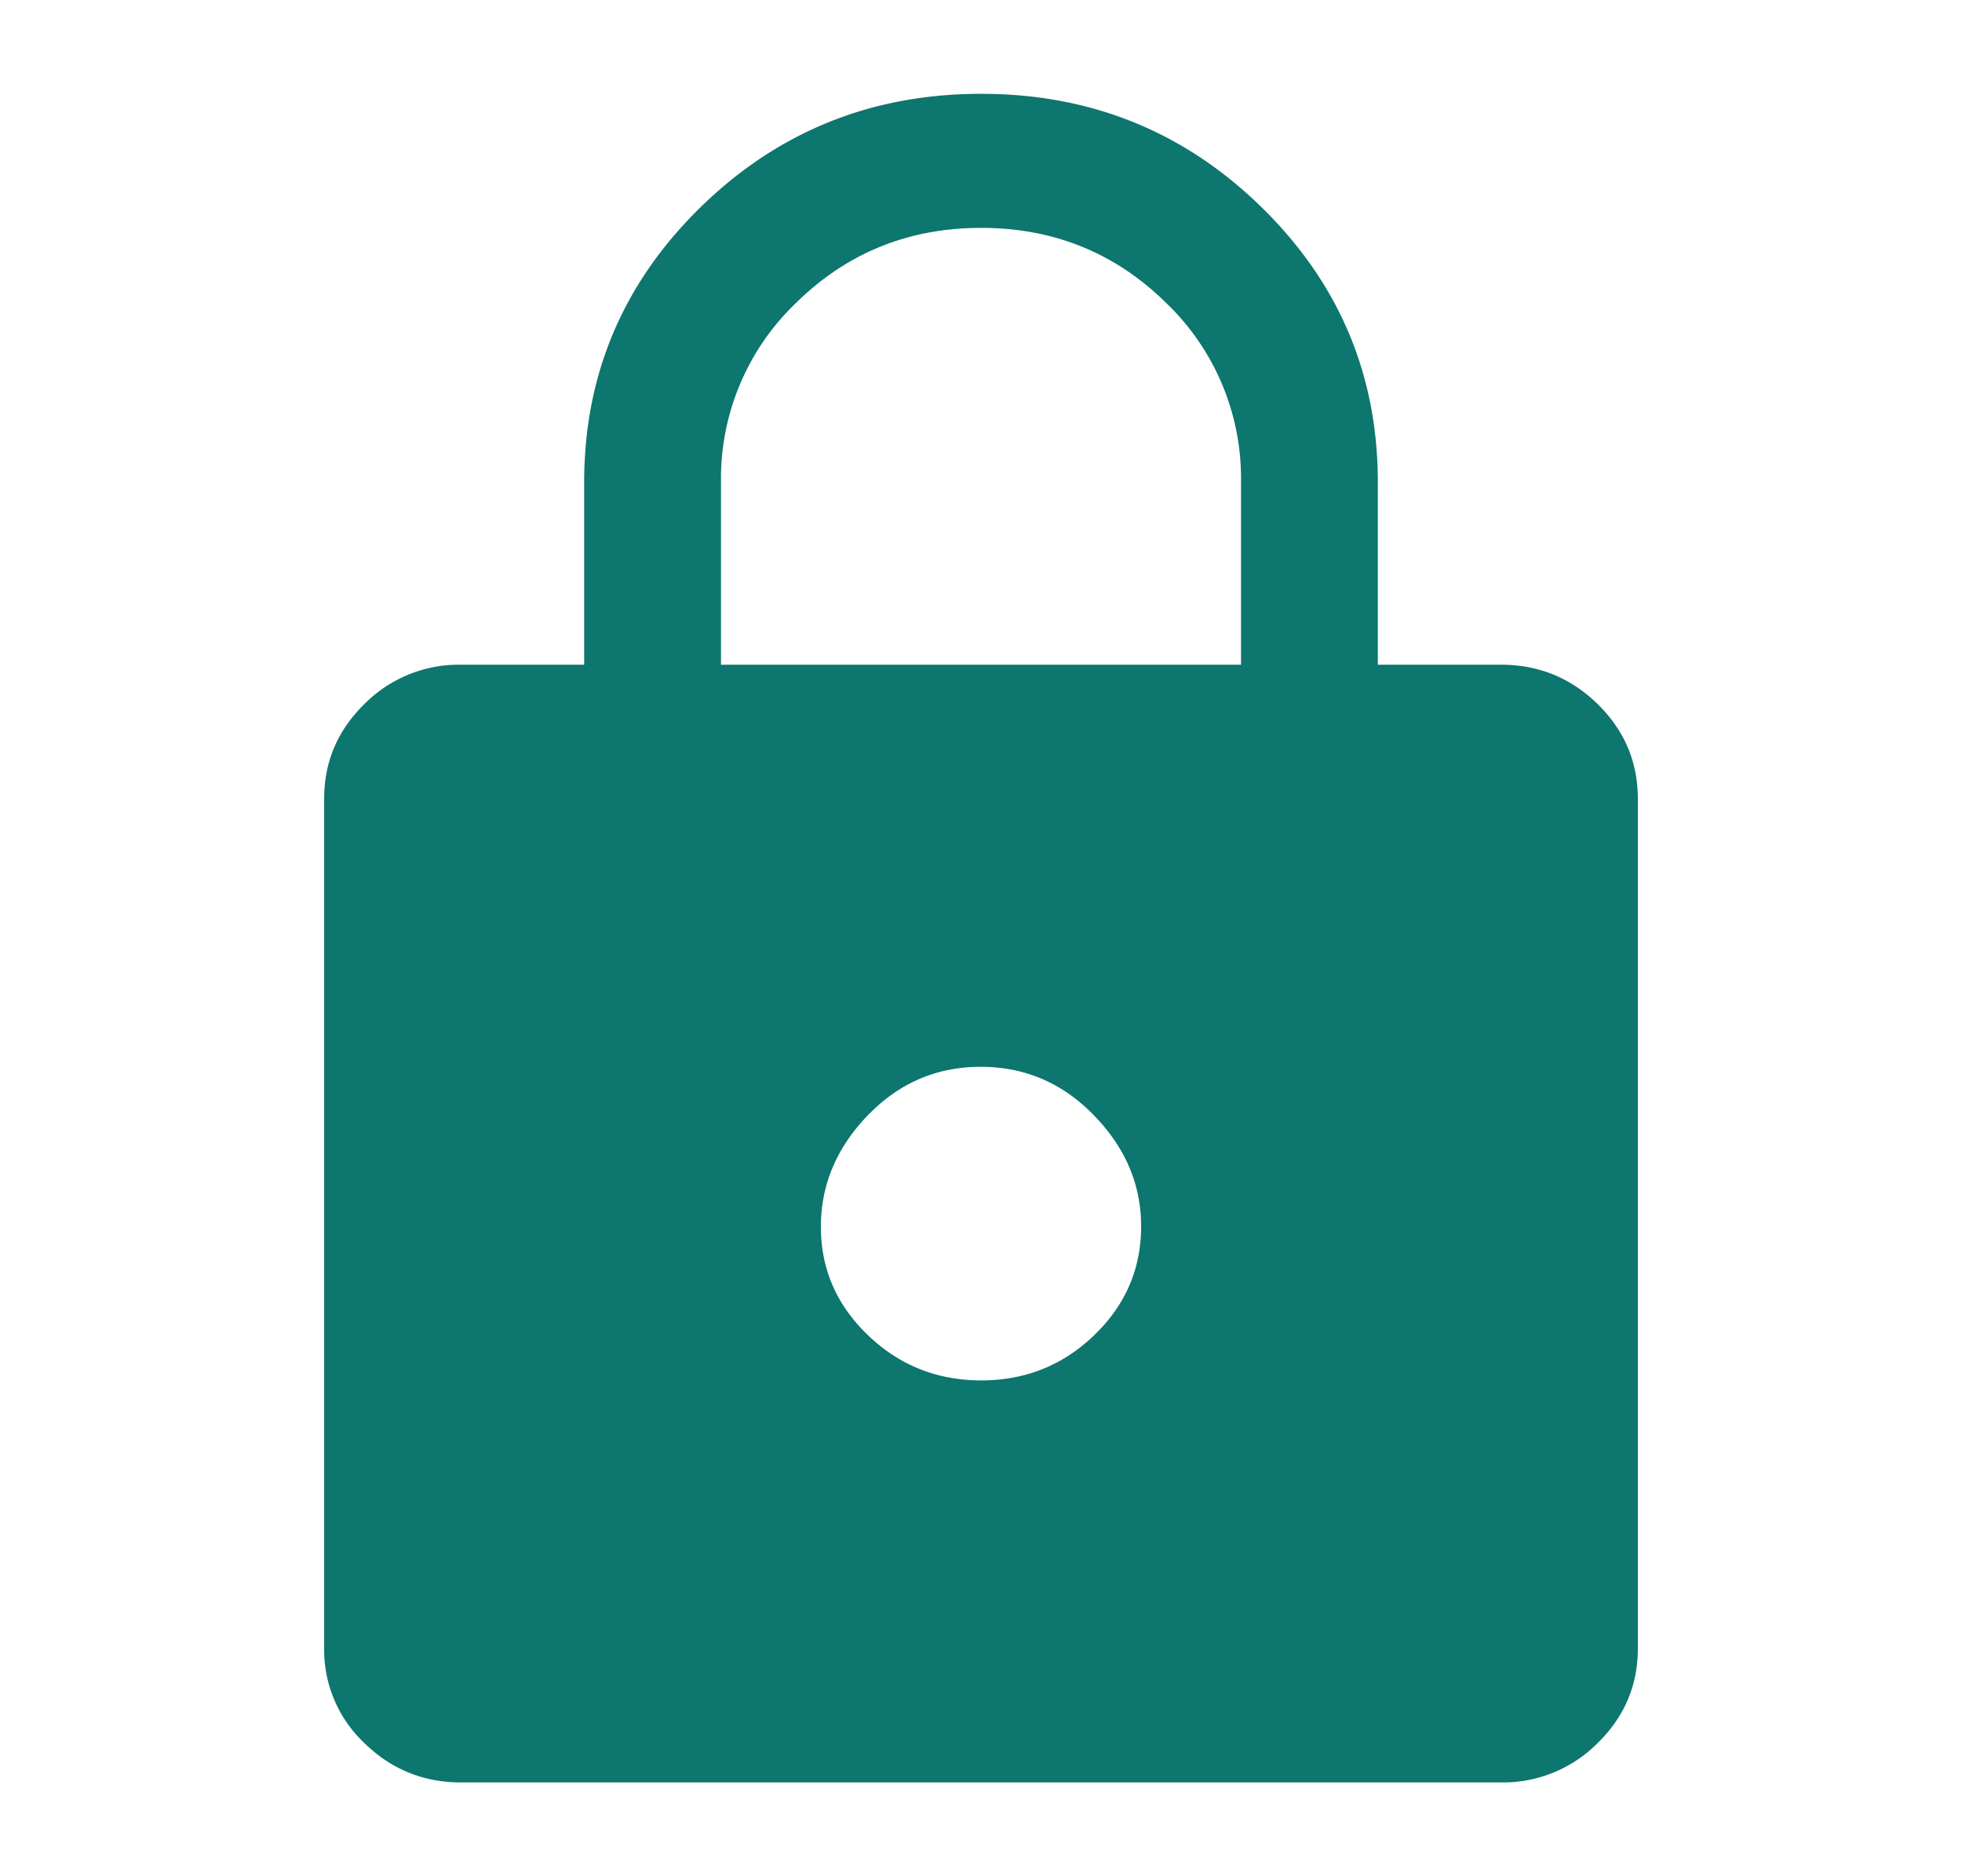 <svg xmlns="http://www.w3.org/2000/svg" fill="none" viewBox="0 0 23 22" class="mx-auto h-[22px] w-[22px]" style="user-select: auto;"><path fill="#0d766e" d="M5.404 20.9q-.661 0-1.133-.462a1.5 1.5 0 0 1-.471-1.11V9.366q0-.648.471-1.11a1.56 1.56 0 0 1 1.133-.462h1.444V5.657q0-1.89 1.361-3.224Q9.57 1.1 11.502 1.1q1.93 0 3.29 1.333t1.36 3.224v2.137h1.444q.661 0 1.133.462.471.462.471 1.11v9.962q0 .65-.471 1.11a1.56 1.56 0 0 1-1.133.462zm6.099-4.714q.775 0 1.325-.531t.549-1.276q0-.732-.552-1.3-.552-.57-1.328-.57-.775 0-1.325.57-.549.569-.549 1.307 0 .74.552 1.27t1.328.53M8.452 7.794h6.096V5.657a2.85 2.85 0 0 0-.888-2.115q-.89-.87-2.158-.87-1.269 0-2.16.87a2.85 2.85 0 0 0-.89 2.115z" style="user-select: auto;"/></svg>